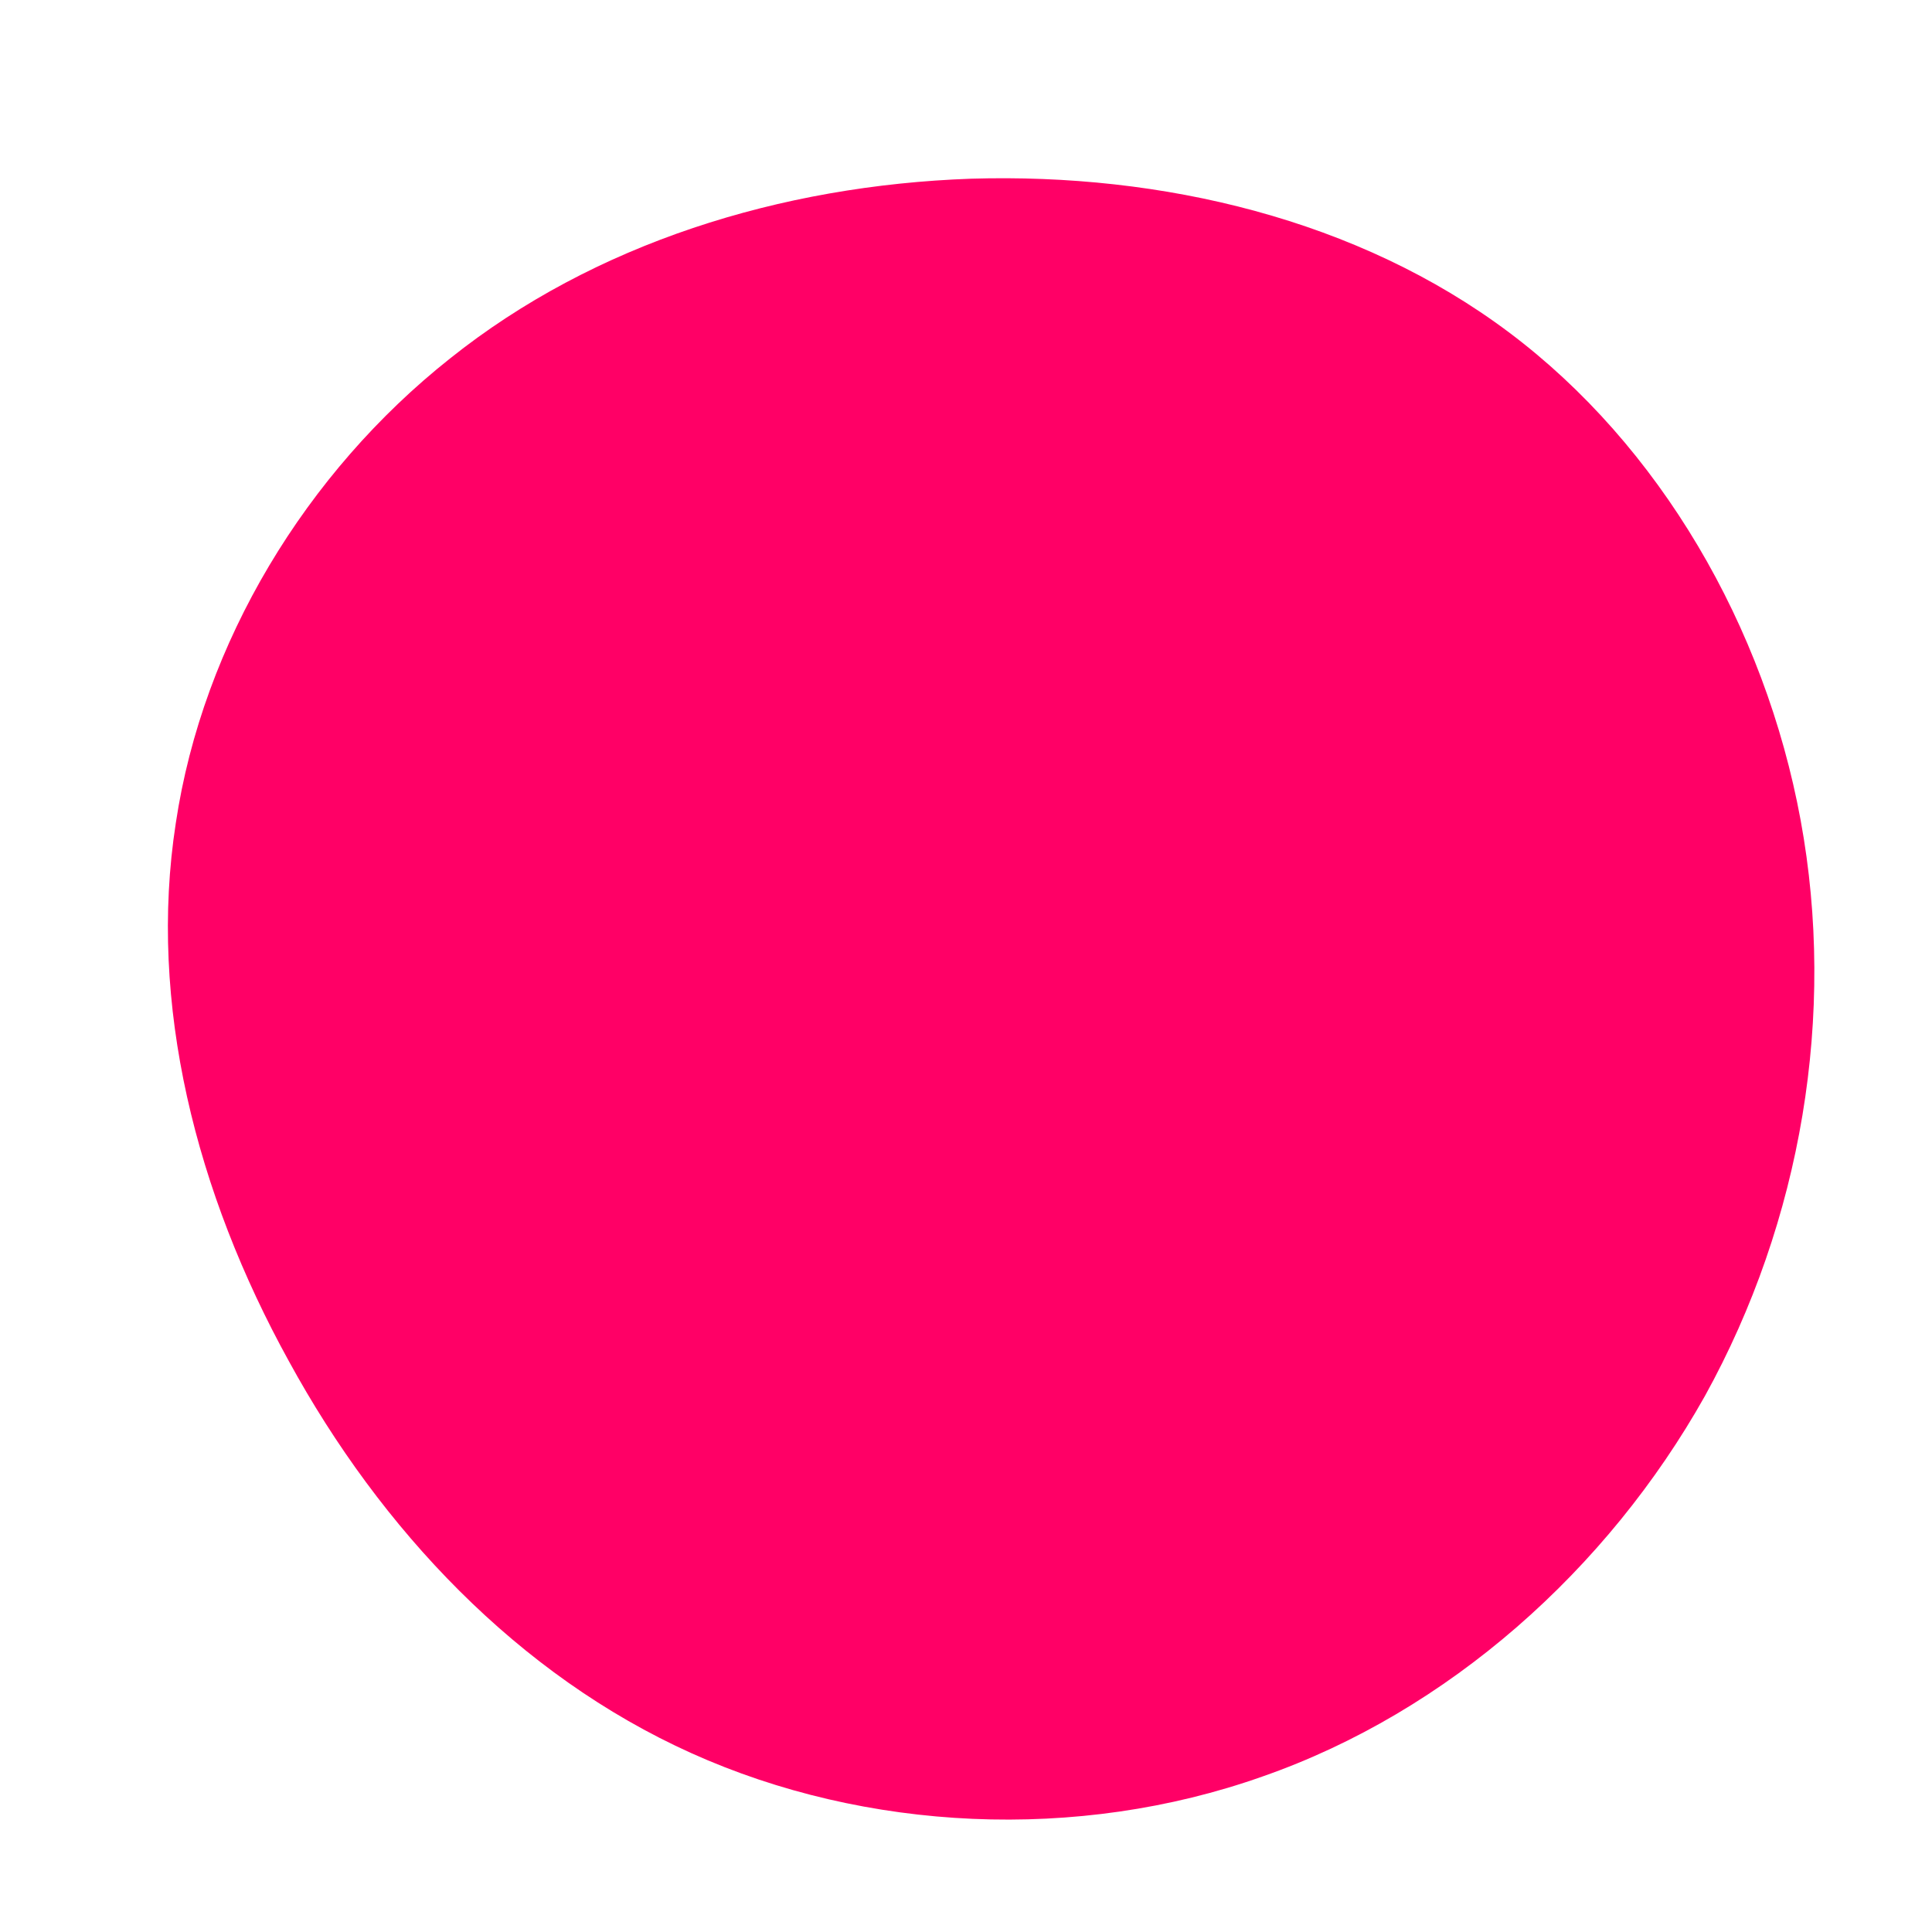 <svg xmlns="http://www.w3.org/2000/svg" viewBox="0 0 200 200"><path fill="#FF0066" d="M56.2,-65.6C71.8,-53.9,82.7,-35.2,86.4,-15.1C90.1,5,86.5,26.4,76.5,44.5C66.4,62.5,49.9,77.2,30.7,83.9C11.5,90.7,-10.4,89.6,-28.4,81.5C-46.4,73.4,-60.6,58.3,-70.1,40.9C-79.7,23.5,-84.7,3.9,-81.8,-14.8C-79,-33.5,-68.3,-51.1,-53.4,-62.9C-38.5,-74.8,-19.2,-80.8,0.5,-81.5C20.3,-82.1,40.6,-77.3,56.2,-65.6Z" transform="translate(100 100)"></path></svg>